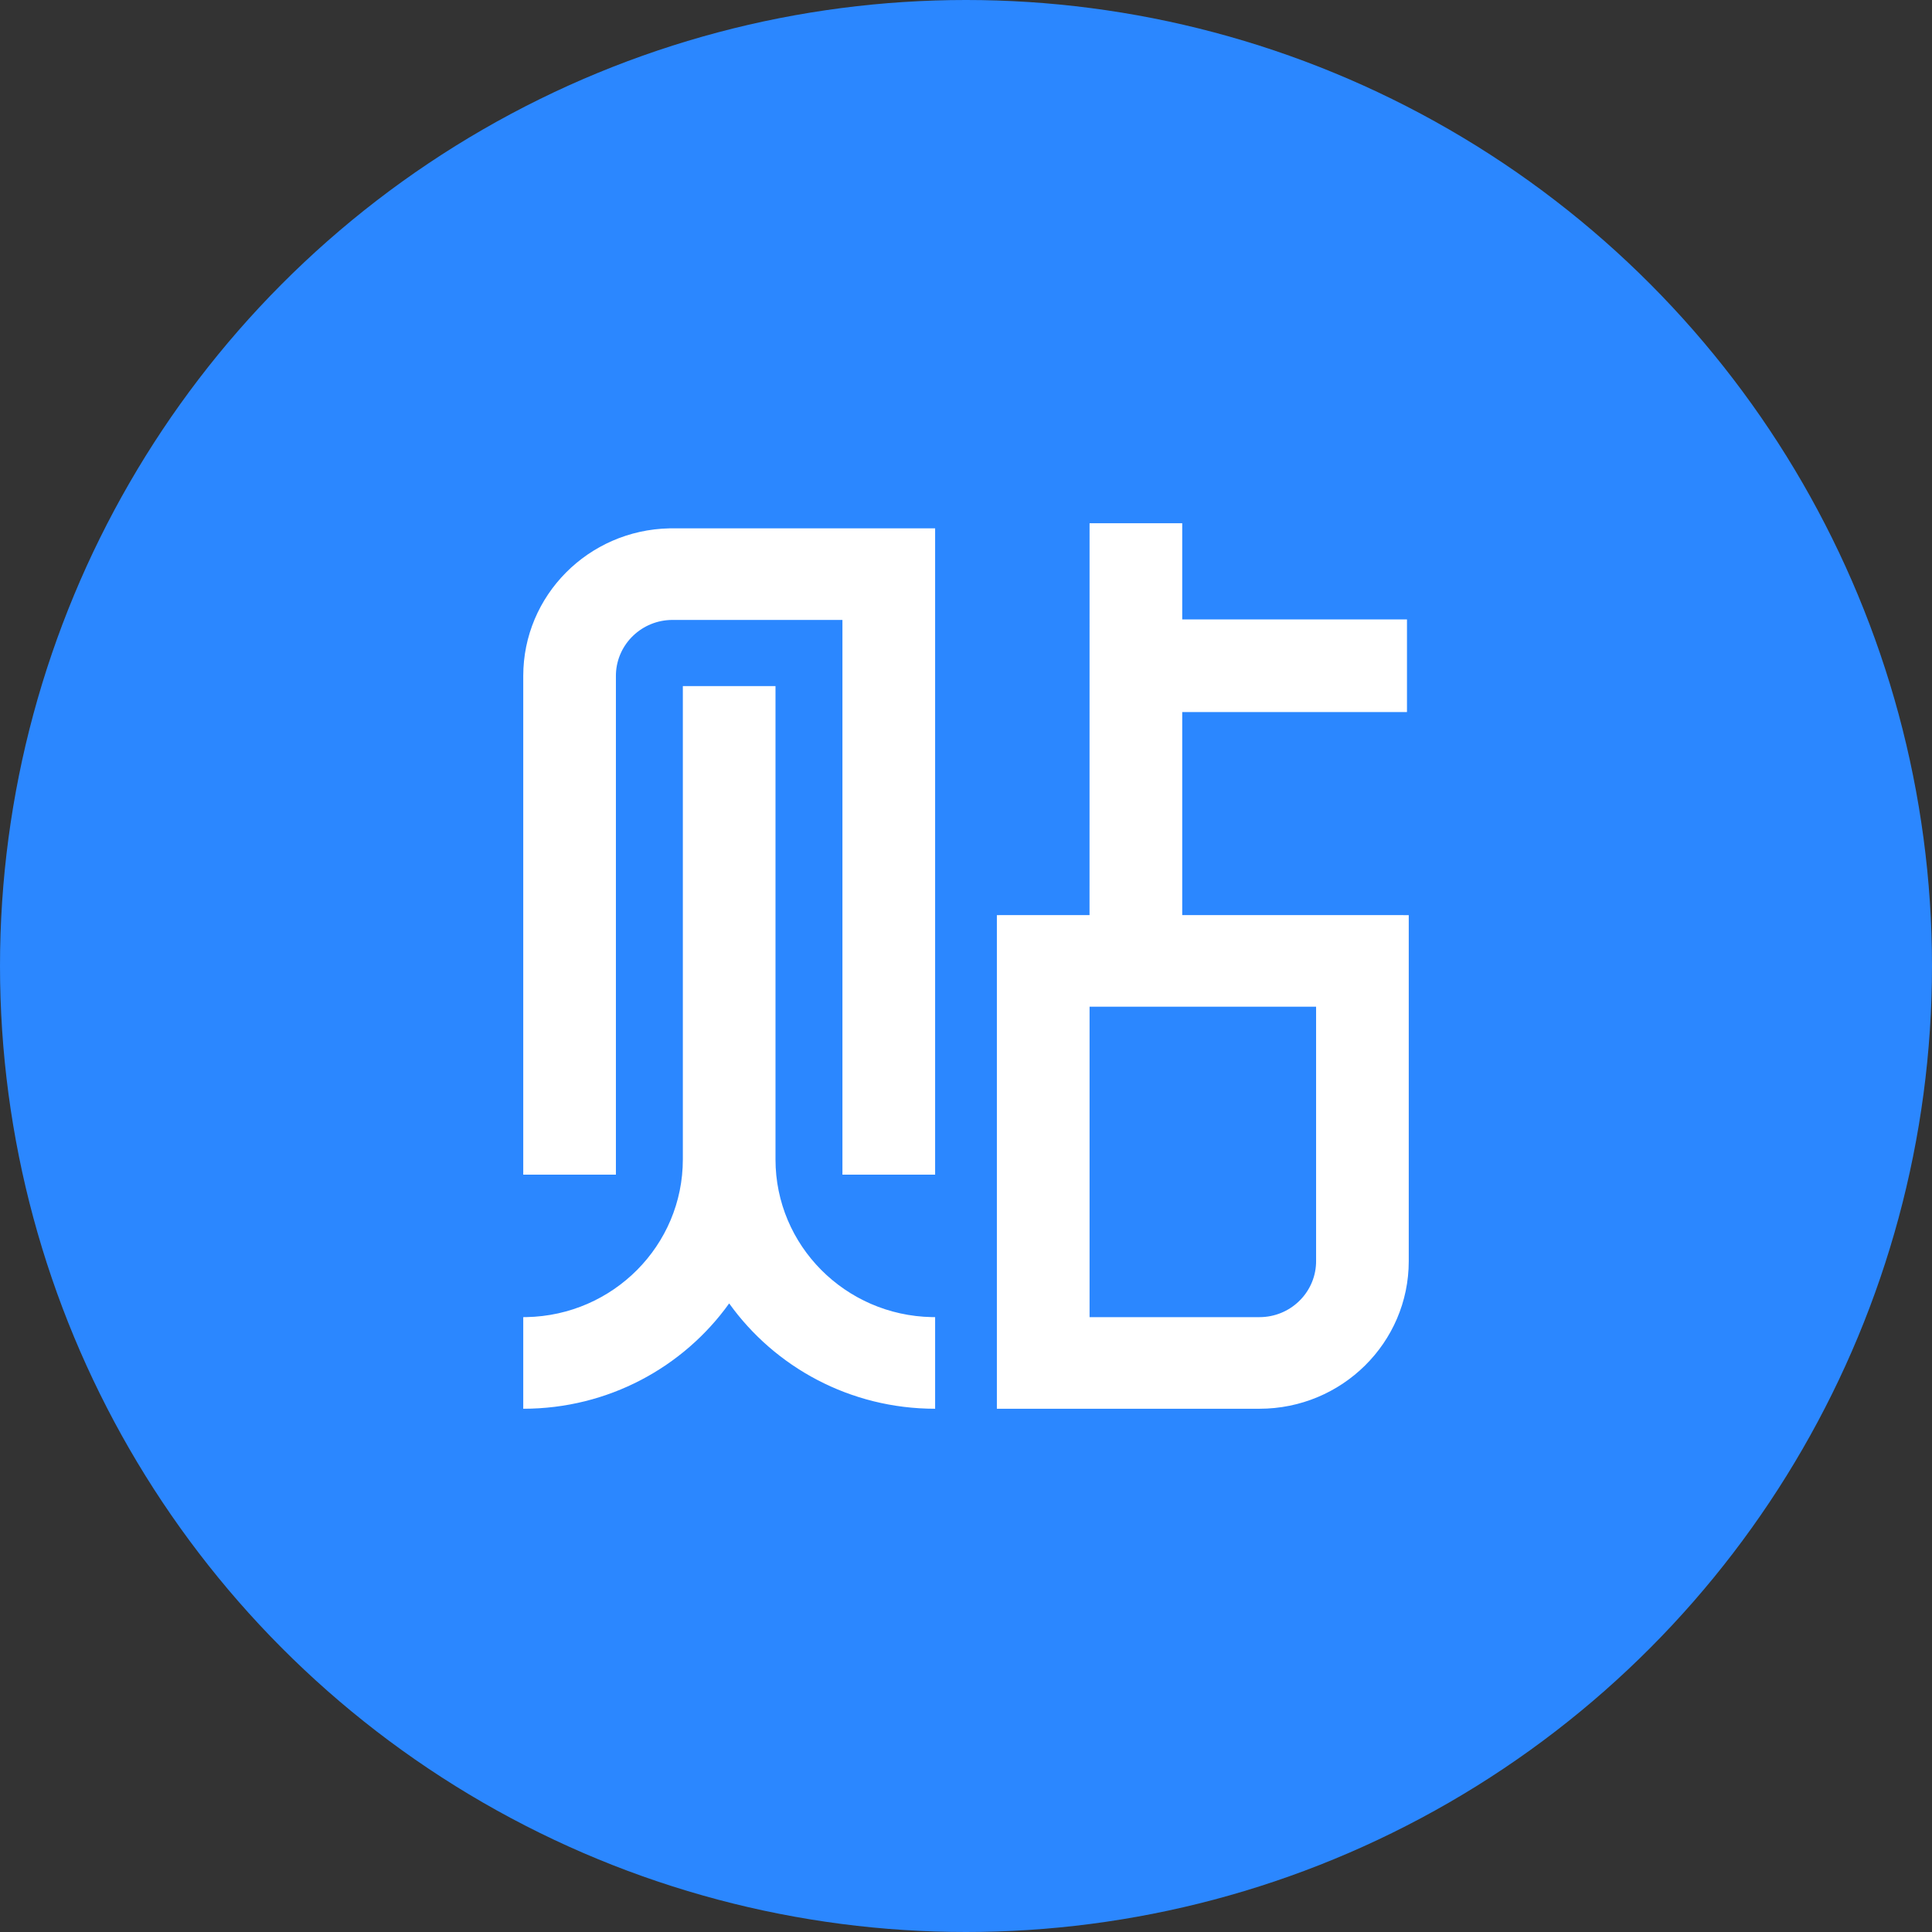 <svg width="48px" height="48px"
    viewBox="0 0 48 48" version="1.1"
    xmlns="http://www.w3.org/2000/svg">
    <rect x="0" y="0" width="48" height="48" fill="#333333" stroke="none"/>
    <g stroke="none" stroke-width="1" fill="none"
        fill-rule="evenodd">
        <circle id="Oval" fill="#2B87FF" cx="24" cy="24" r="24">
        </circle>
        <path
            d="M29.372,13 L29.372,15.389 L34.956,15.389 L34.956,17.691 L29.372,17.691 L29.372,22.735 L35,22.736 L35,31.333 C35,33.358 33.339,35 31.291,35 L31.291,35 L24.767,35 L24.767,22.736 L27.069,22.735 L27.07,13 L29.372,13 Z M19.267,17.046 L19.267,28.805 C19.267,30.943 20.999,32.681 23.152,32.723 L23.233,32.724 L23.233,35 C21.12,35 19.251,33.966 18.116,32.383 C16.982,33.966 15.113,35 13,35 L13,35 L13,32.724 L13.081,32.723 C15.233,32.681 16.965,30.943 16.965,28.805 L16.965,28.805 L16.965,17.046 L19.267,17.046 Z M32.698,25.011 L27.07,25.011 L27.07,32.724 L31.291,32.724 C32.049,32.724 32.667,32.131 32.697,31.389 L32.697,31.389 L32.698,31.333 L32.698,25.011 Z M23.233,13.126 L23.233,29.184 L20.93,29.184 L20.93,15.402 L16.709,15.402 C15.951,15.402 15.333,15.995 15.303,16.737 L15.302,16.793 L15.302,29.184 L13,29.184 L13,16.793 C13,14.795 14.617,13.17 16.629,13.127 L16.709,13.126 L23.233,13.126 Z"
            fill="#FFFFFF"></path>
    </g>
</svg>